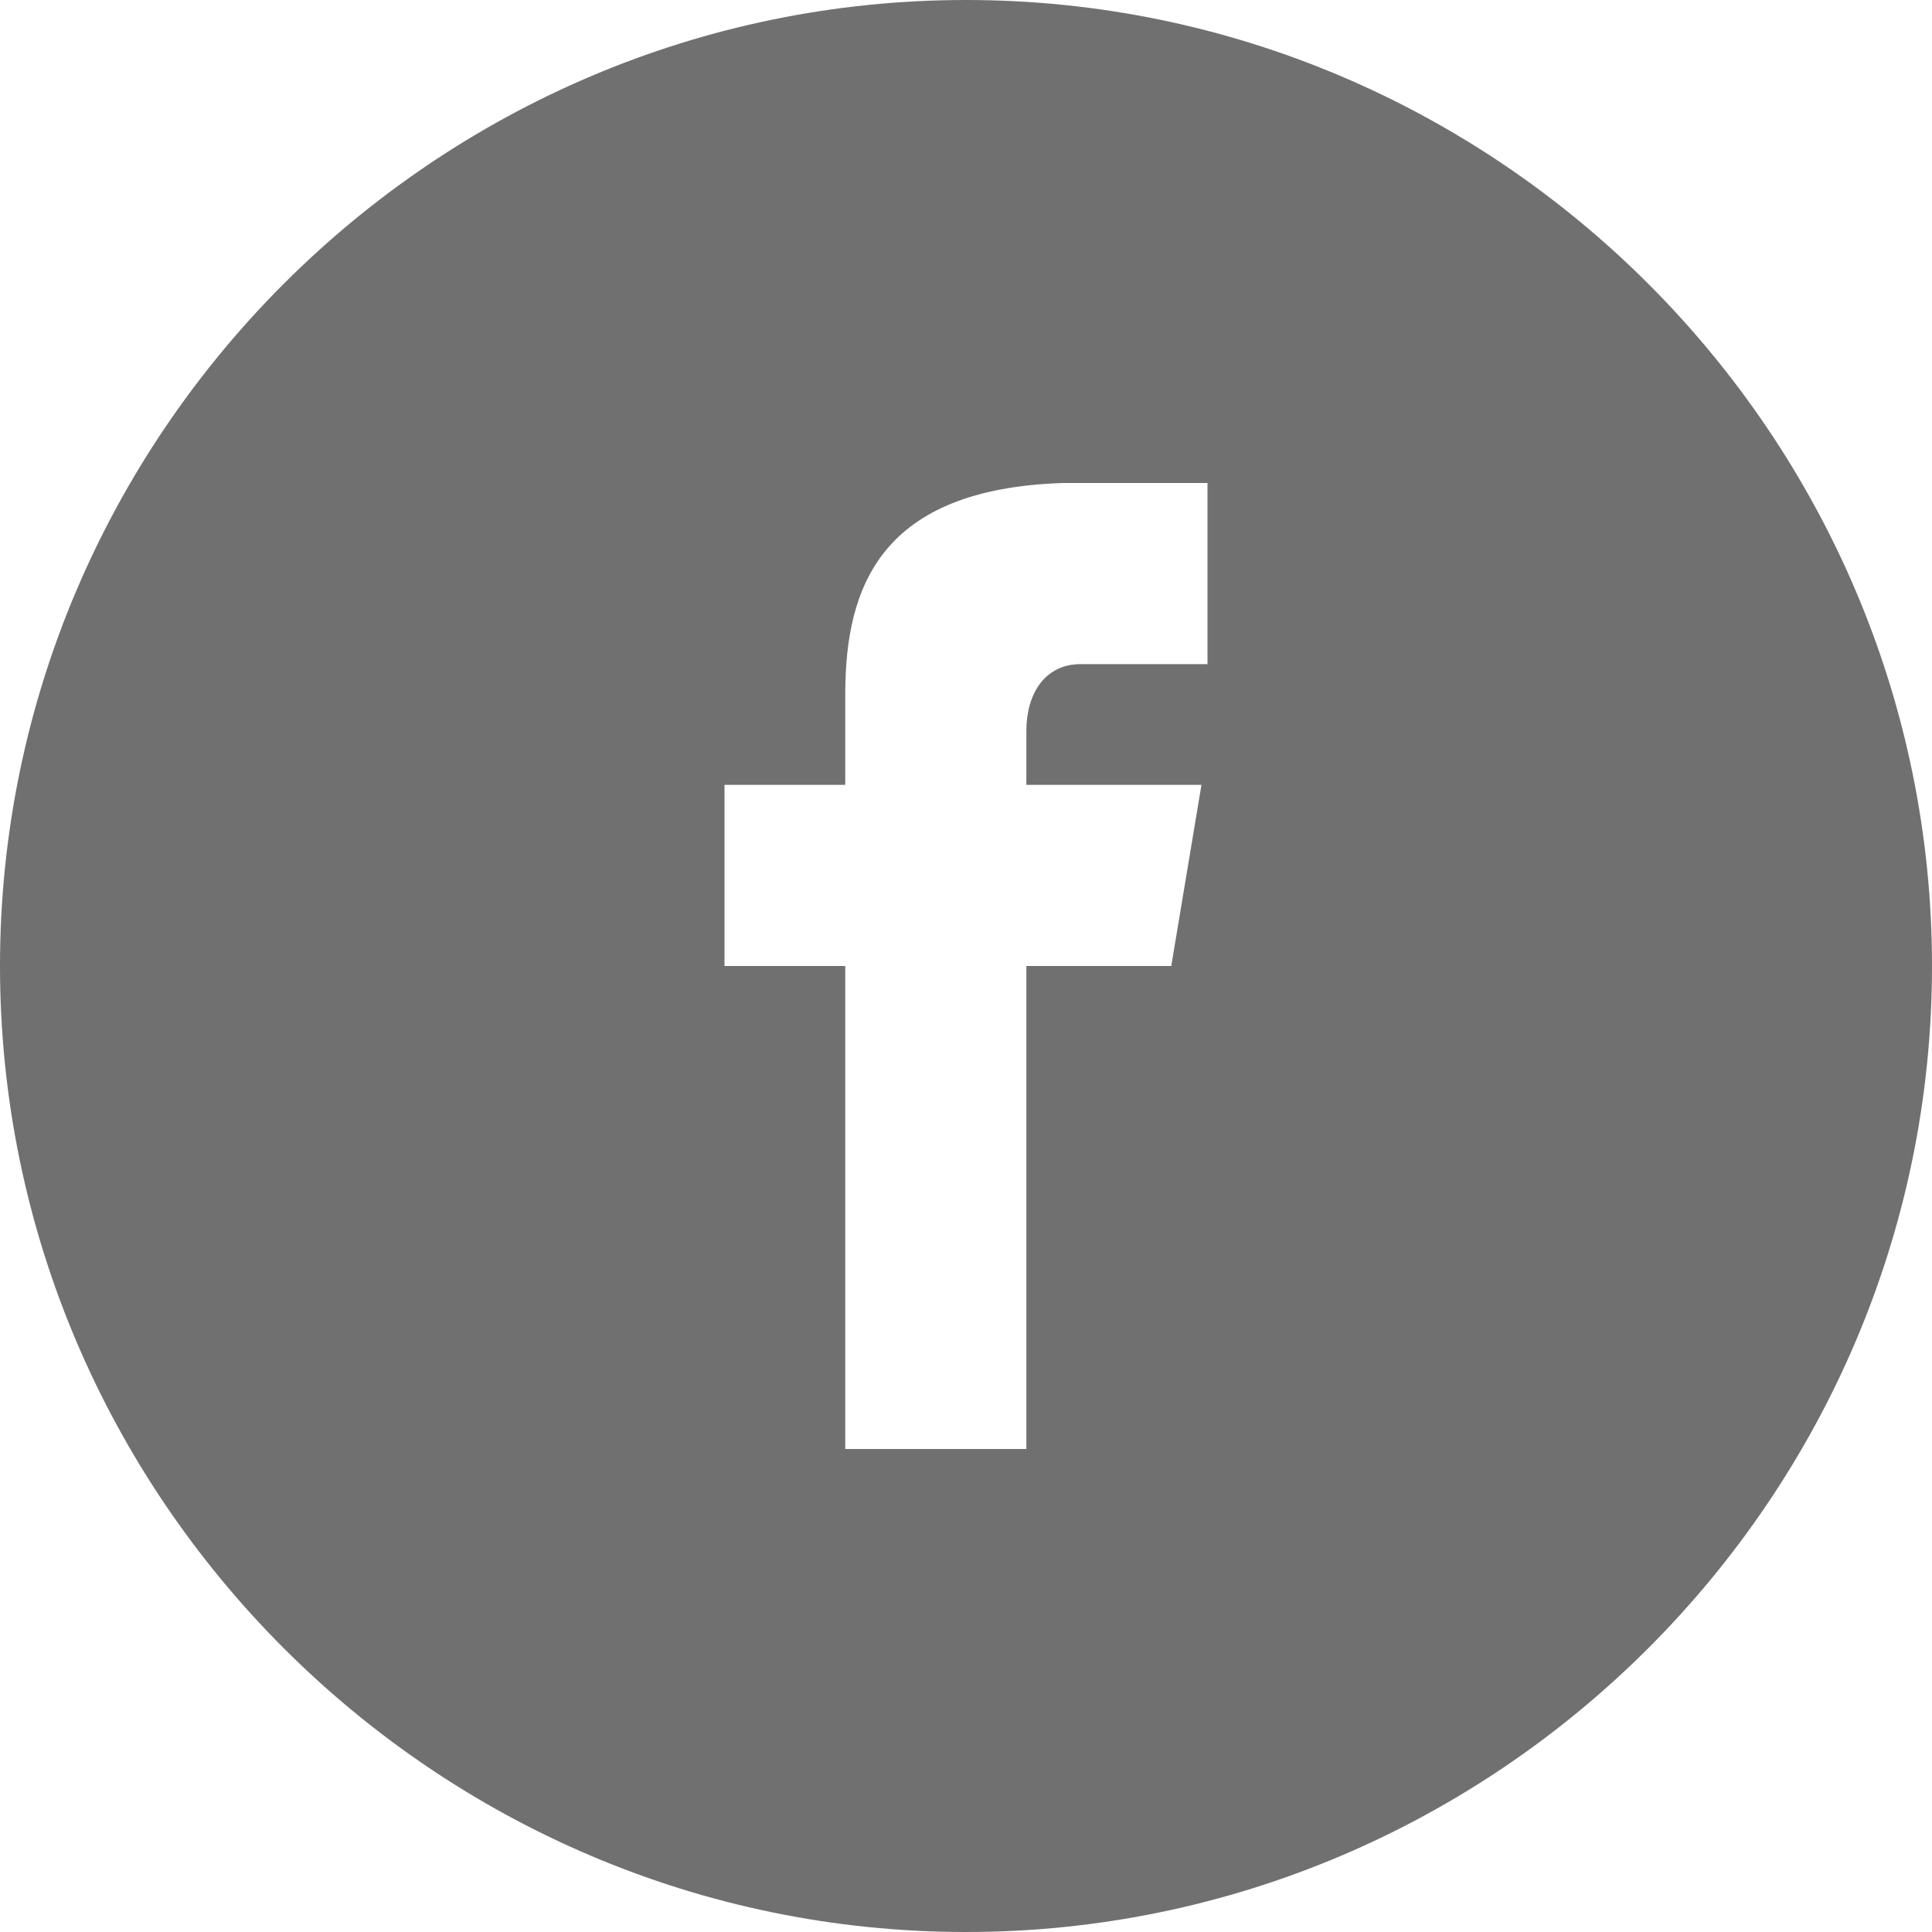<svg
  xmlns='http://www.w3.org/2000/svg'
  viewBox='0 0 32 32'
  aria-label='Facebook'
  fill='#707070'
>
  <path 
    fill-rule="evenodd"
    clip-rule="evenodd"
    d='M16,0C7.2,0,0,7.2,0,16c0,8.8,7.2,16,16,16c8.8,0,16-7.2,16-16C32,7.2,24.8,0,16,0z M20,11h-2.1 c-0.6,0-0.9,0.5-0.9,1.1V13h2.9l-0.5,3H17v8h-3v-8h-2v-3h2v-1.5h0C14,9.7,14.6,8.1,17.6,8v0H20V11z'></path>
</svg>